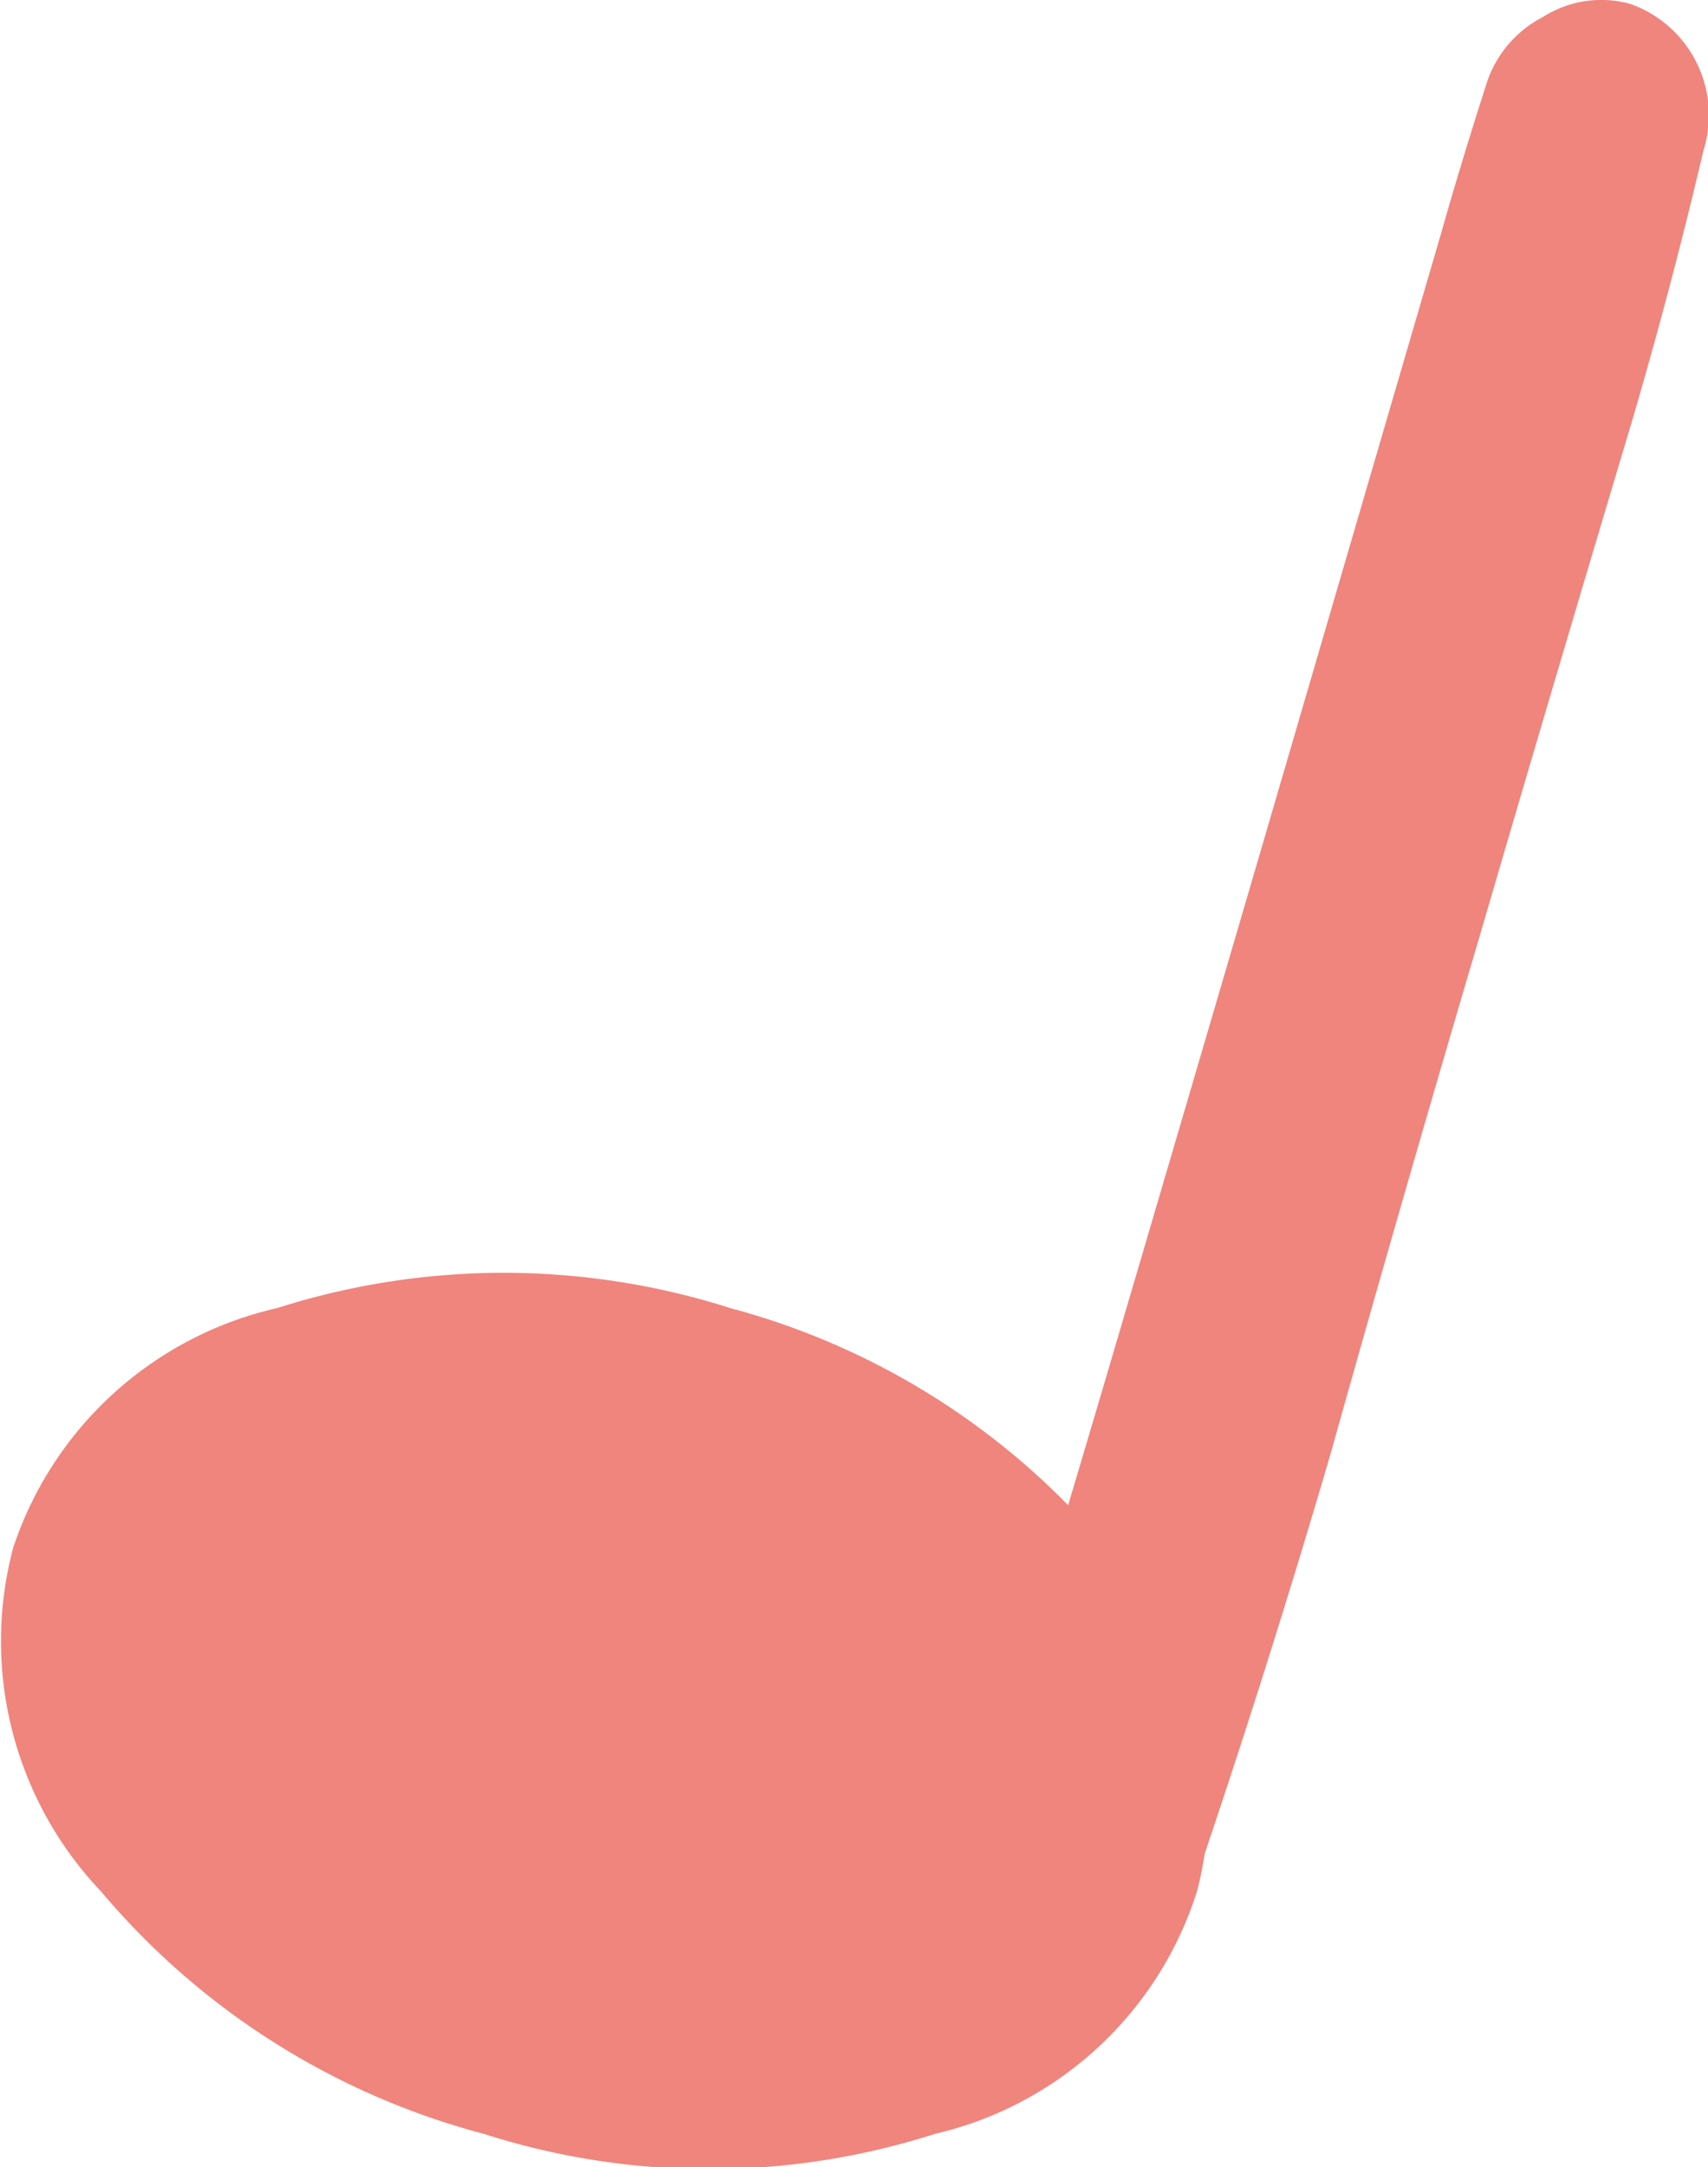 <svg xmlns="http://www.w3.org/2000/svg" viewBox="0 0 27.11 34.38"><defs><style>.cls-1{fill:#ef857d;}</style></defs><g id="レイヤー_2" data-name="レイヤー 2"><g id="最背景"><path class="cls-1" d="M19,30a5.75,5.75,0,0,0-1.41-5.42,11.76,11.76,0,0,0-6-3.83,11.84,11.84,0,0,0-7.19,0A5.76,5.76,0,0,0,.21,24.55,5.76,5.76,0,0,0,1.6,30a11.92,11.92,0,0,0,6.08,3.85,11.74,11.74,0,0,0,7.16,0A5.72,5.72,0,0,0,19,30"/><path class="cls-1" d="M25.87.06a1.72,1.72,0,0,0-1.38.21,1.81,1.81,0,0,0-.9,1.07c-.25.78-.49,1.56-.71,2.34l-2.4,8.21c-.8,2.74-1.6,5.46-2.4,8.18s-1.61,5.46-2.45,8.16a2,2,0,0,0,.71,2.34,1.64,1.64,0,0,0,2.34-.19,1.26,1.26,0,0,0,.27-.47q1.15-3.37,2.17-6.85,1.15-4.1,2.36-8.19c.8-2.74,1.61-5.47,2.43-8.21.41-1.4.79-2.83,1.13-4.28A1.87,1.87,0,0,0,25.87.06"/></g></g></svg>